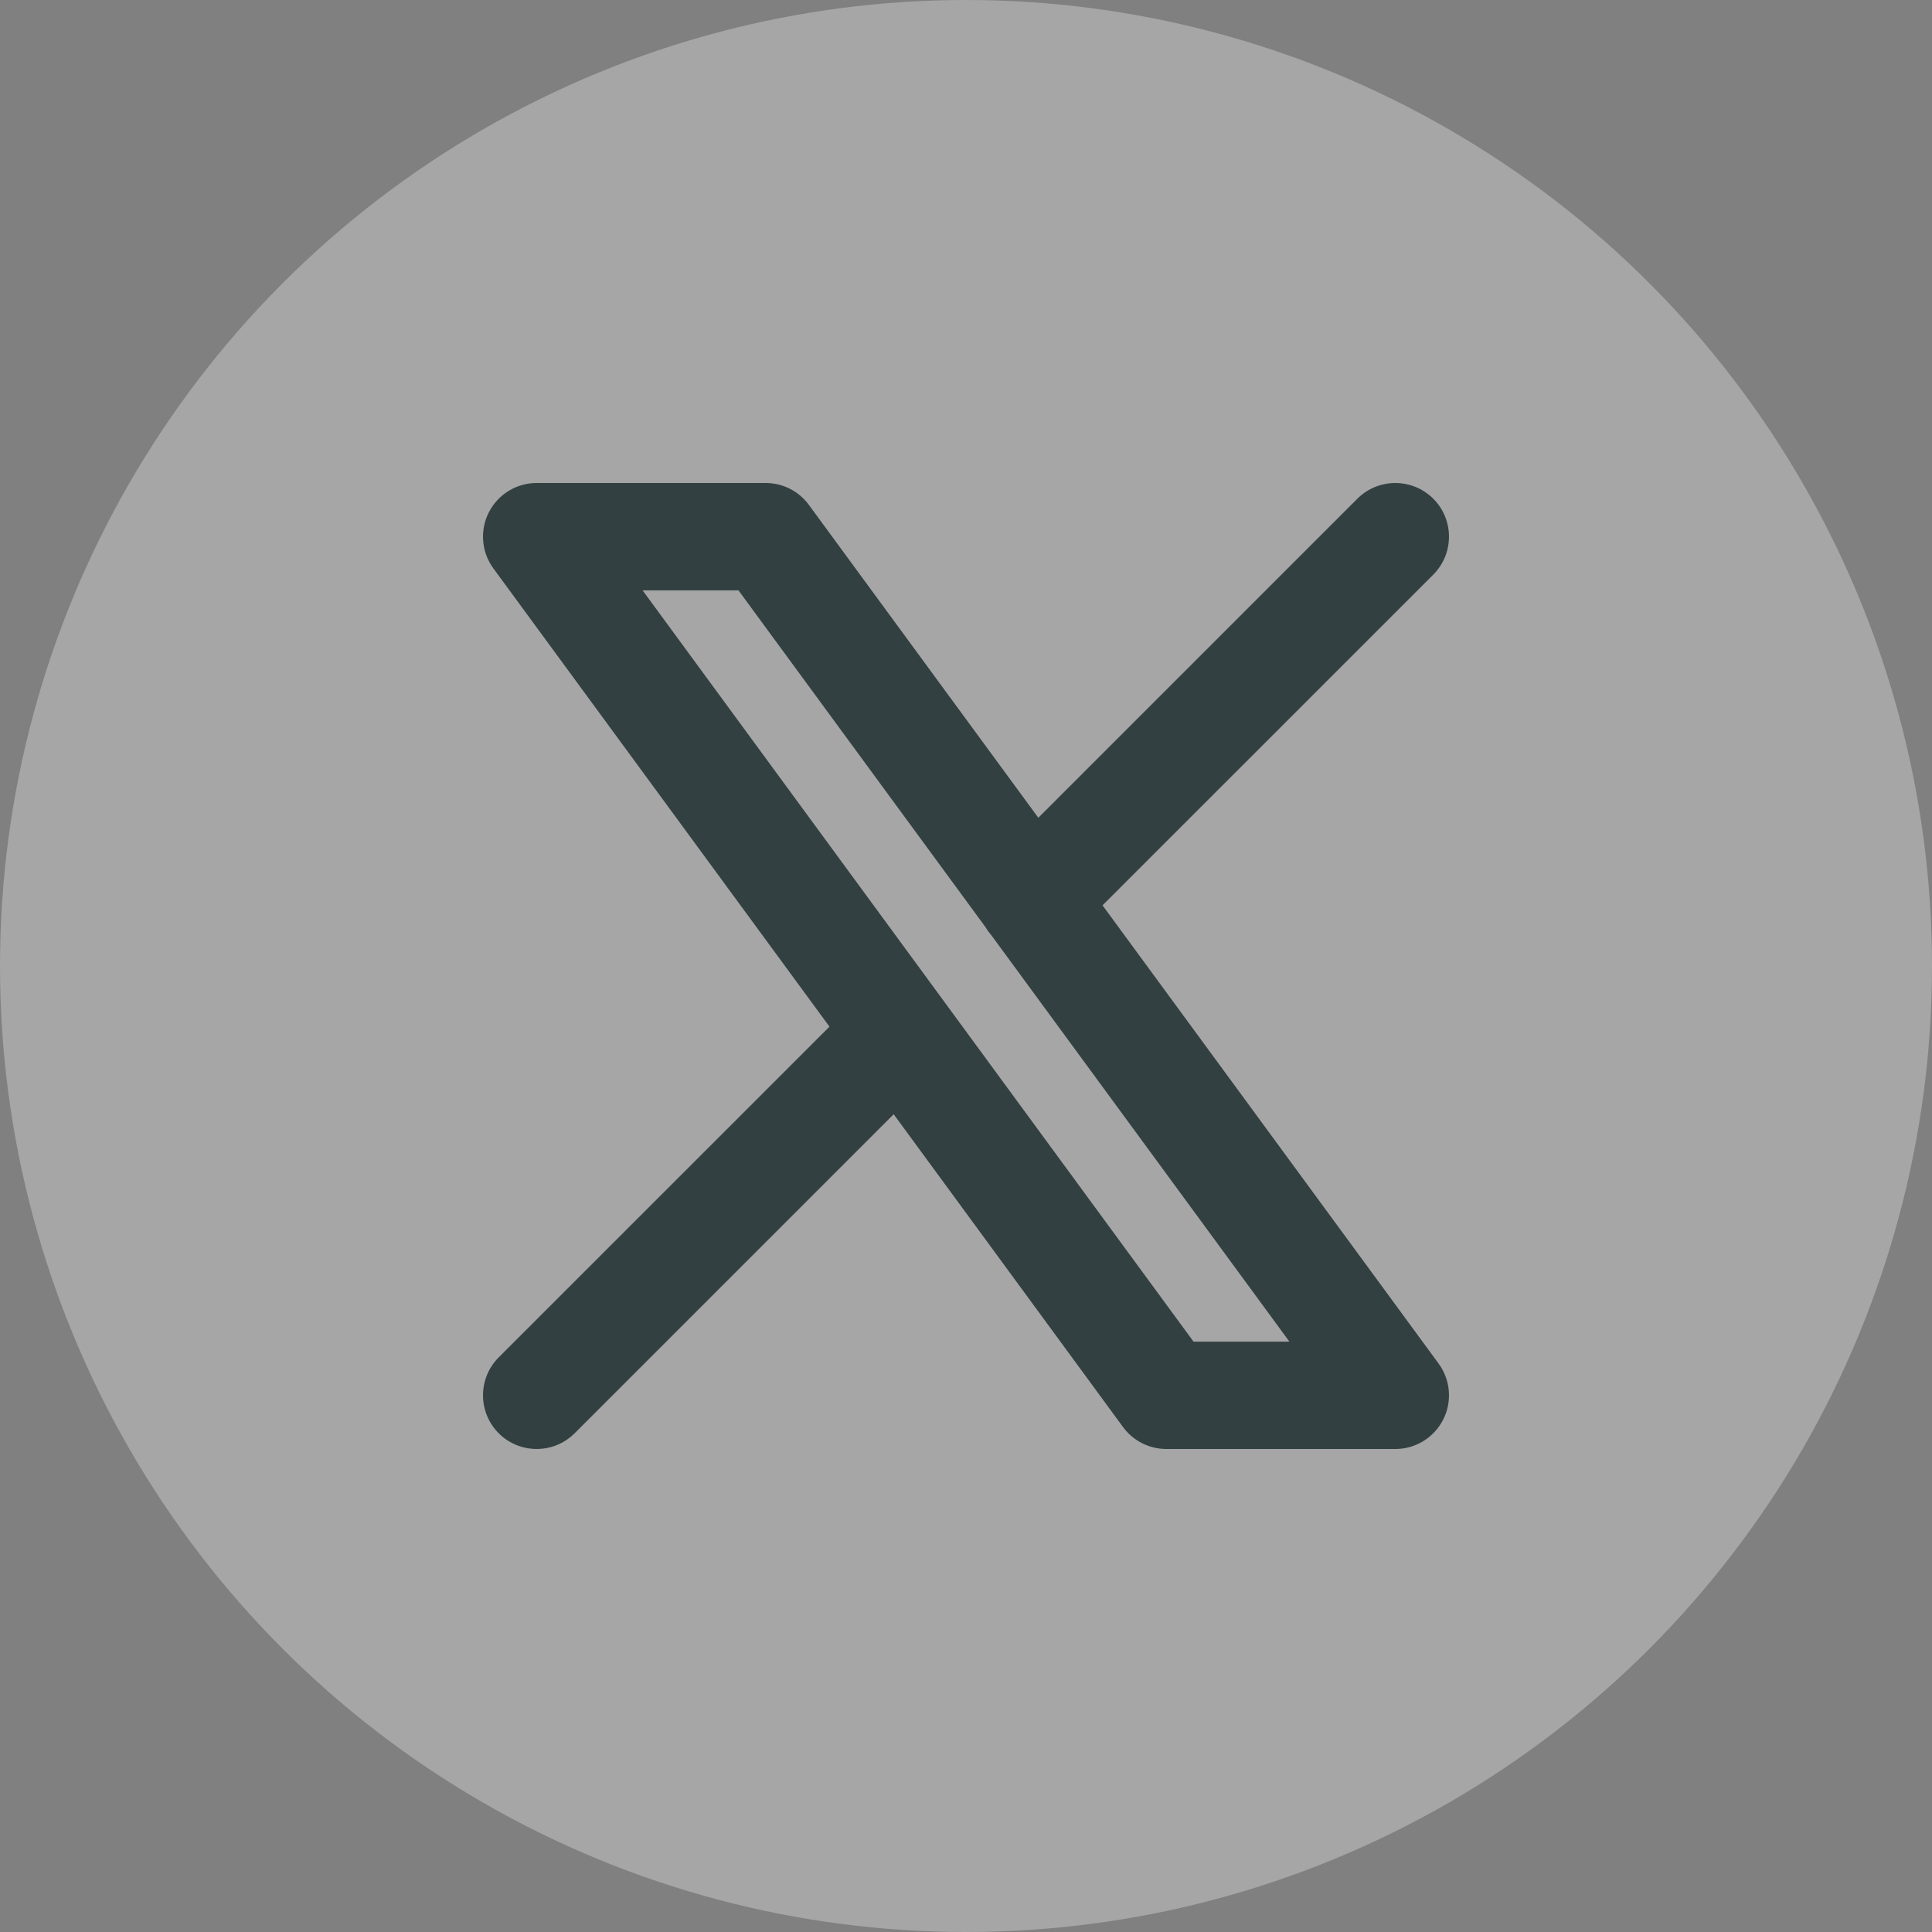 <svg width="30" height="30" viewBox="0 0 30 30" fill="none" xmlns="http://www.w3.org/2000/svg">
<rect x="0" y="0" width="30" height="30" fill="#808080" stroke="none"/>
<circle opacity="0.3" cx="15" cy="15" r="15" fill="white"/>
<path fill-rule="evenodd" clip-rule="evenodd" d="M22.256 8.923C22.581 8.597 22.581 8.07 22.256 7.744C21.93 7.419 21.403 7.419 21.077 7.744L16.123 12.698L12.561 7.841C12.404 7.626 12.155 7.5 11.889 7.5H8.333C8.019 7.5 7.732 7.677 7.59 7.957C7.448 8.237 7.476 8.573 7.661 8.826L12.88 15.942L7.744 21.077C7.419 21.403 7.419 21.93 7.744 22.256C8.07 22.581 8.597 22.581 8.923 22.256L13.877 17.302L17.439 22.16C17.596 22.373 17.845 22.5 18.111 22.5H21.667C21.981 22.5 22.268 22.323 22.41 22.043C22.552 21.763 22.524 21.427 22.339 21.174L17.12 14.058L22.256 8.923ZM15.309 14.405C15.334 14.448 15.364 14.489 15.398 14.528L20.022 20.833H18.533L9.978 9.167H11.467L15.309 14.405Z" fill="#324041"/>
</svg>
